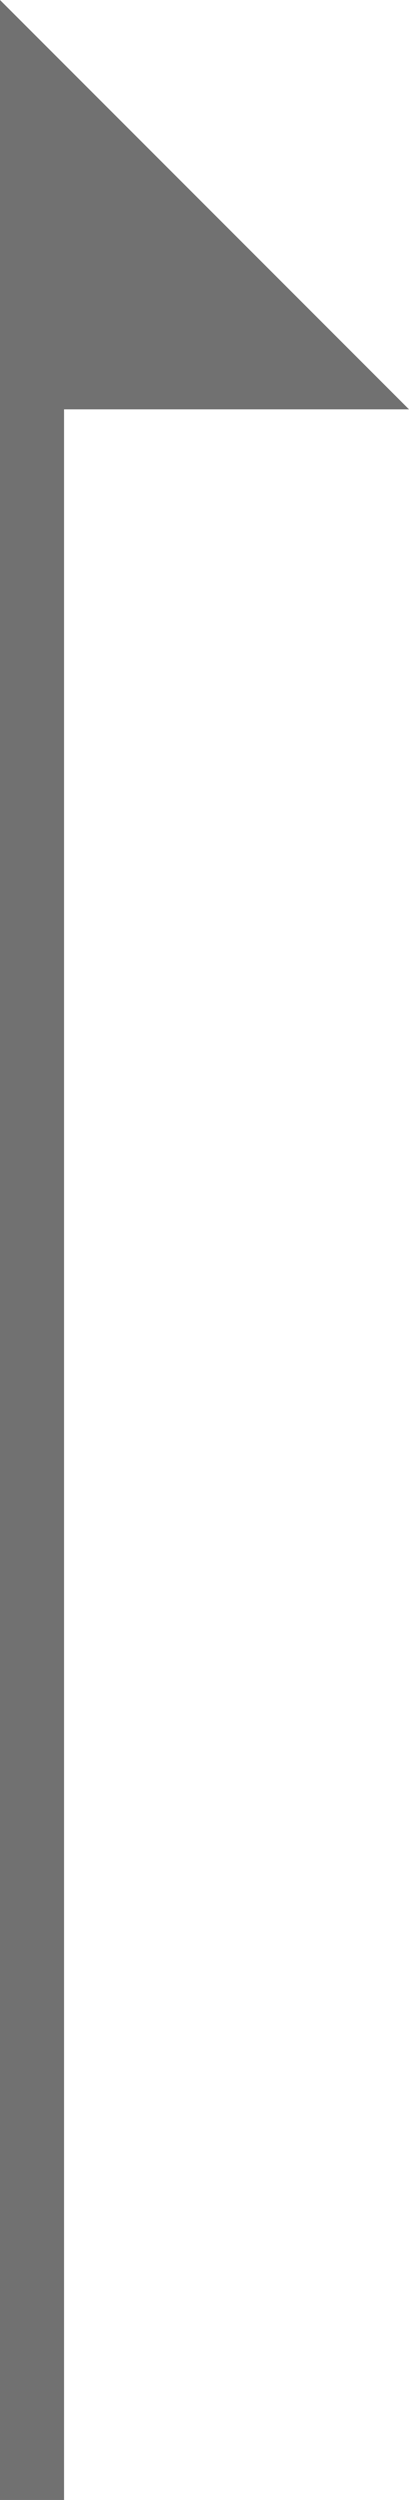 <svg xmlns="http://www.w3.org/2000/svg" width="6.386" height="39" viewBox="0 0 6.386 39">
  <g id="グループ_418" data-name="グループ 418" transform="translate(0 39) rotate(-90)">
    <path id="パス_2638" data-name="パス 2638" d="M0,6.386,6.386,0H0Z" transform="translate(32.614)" fill="#717171"/>
    <rect id="長方形_193" data-name="長方形 193" width="37" height="1" fill="#717171"/>
  </g>
</svg>
